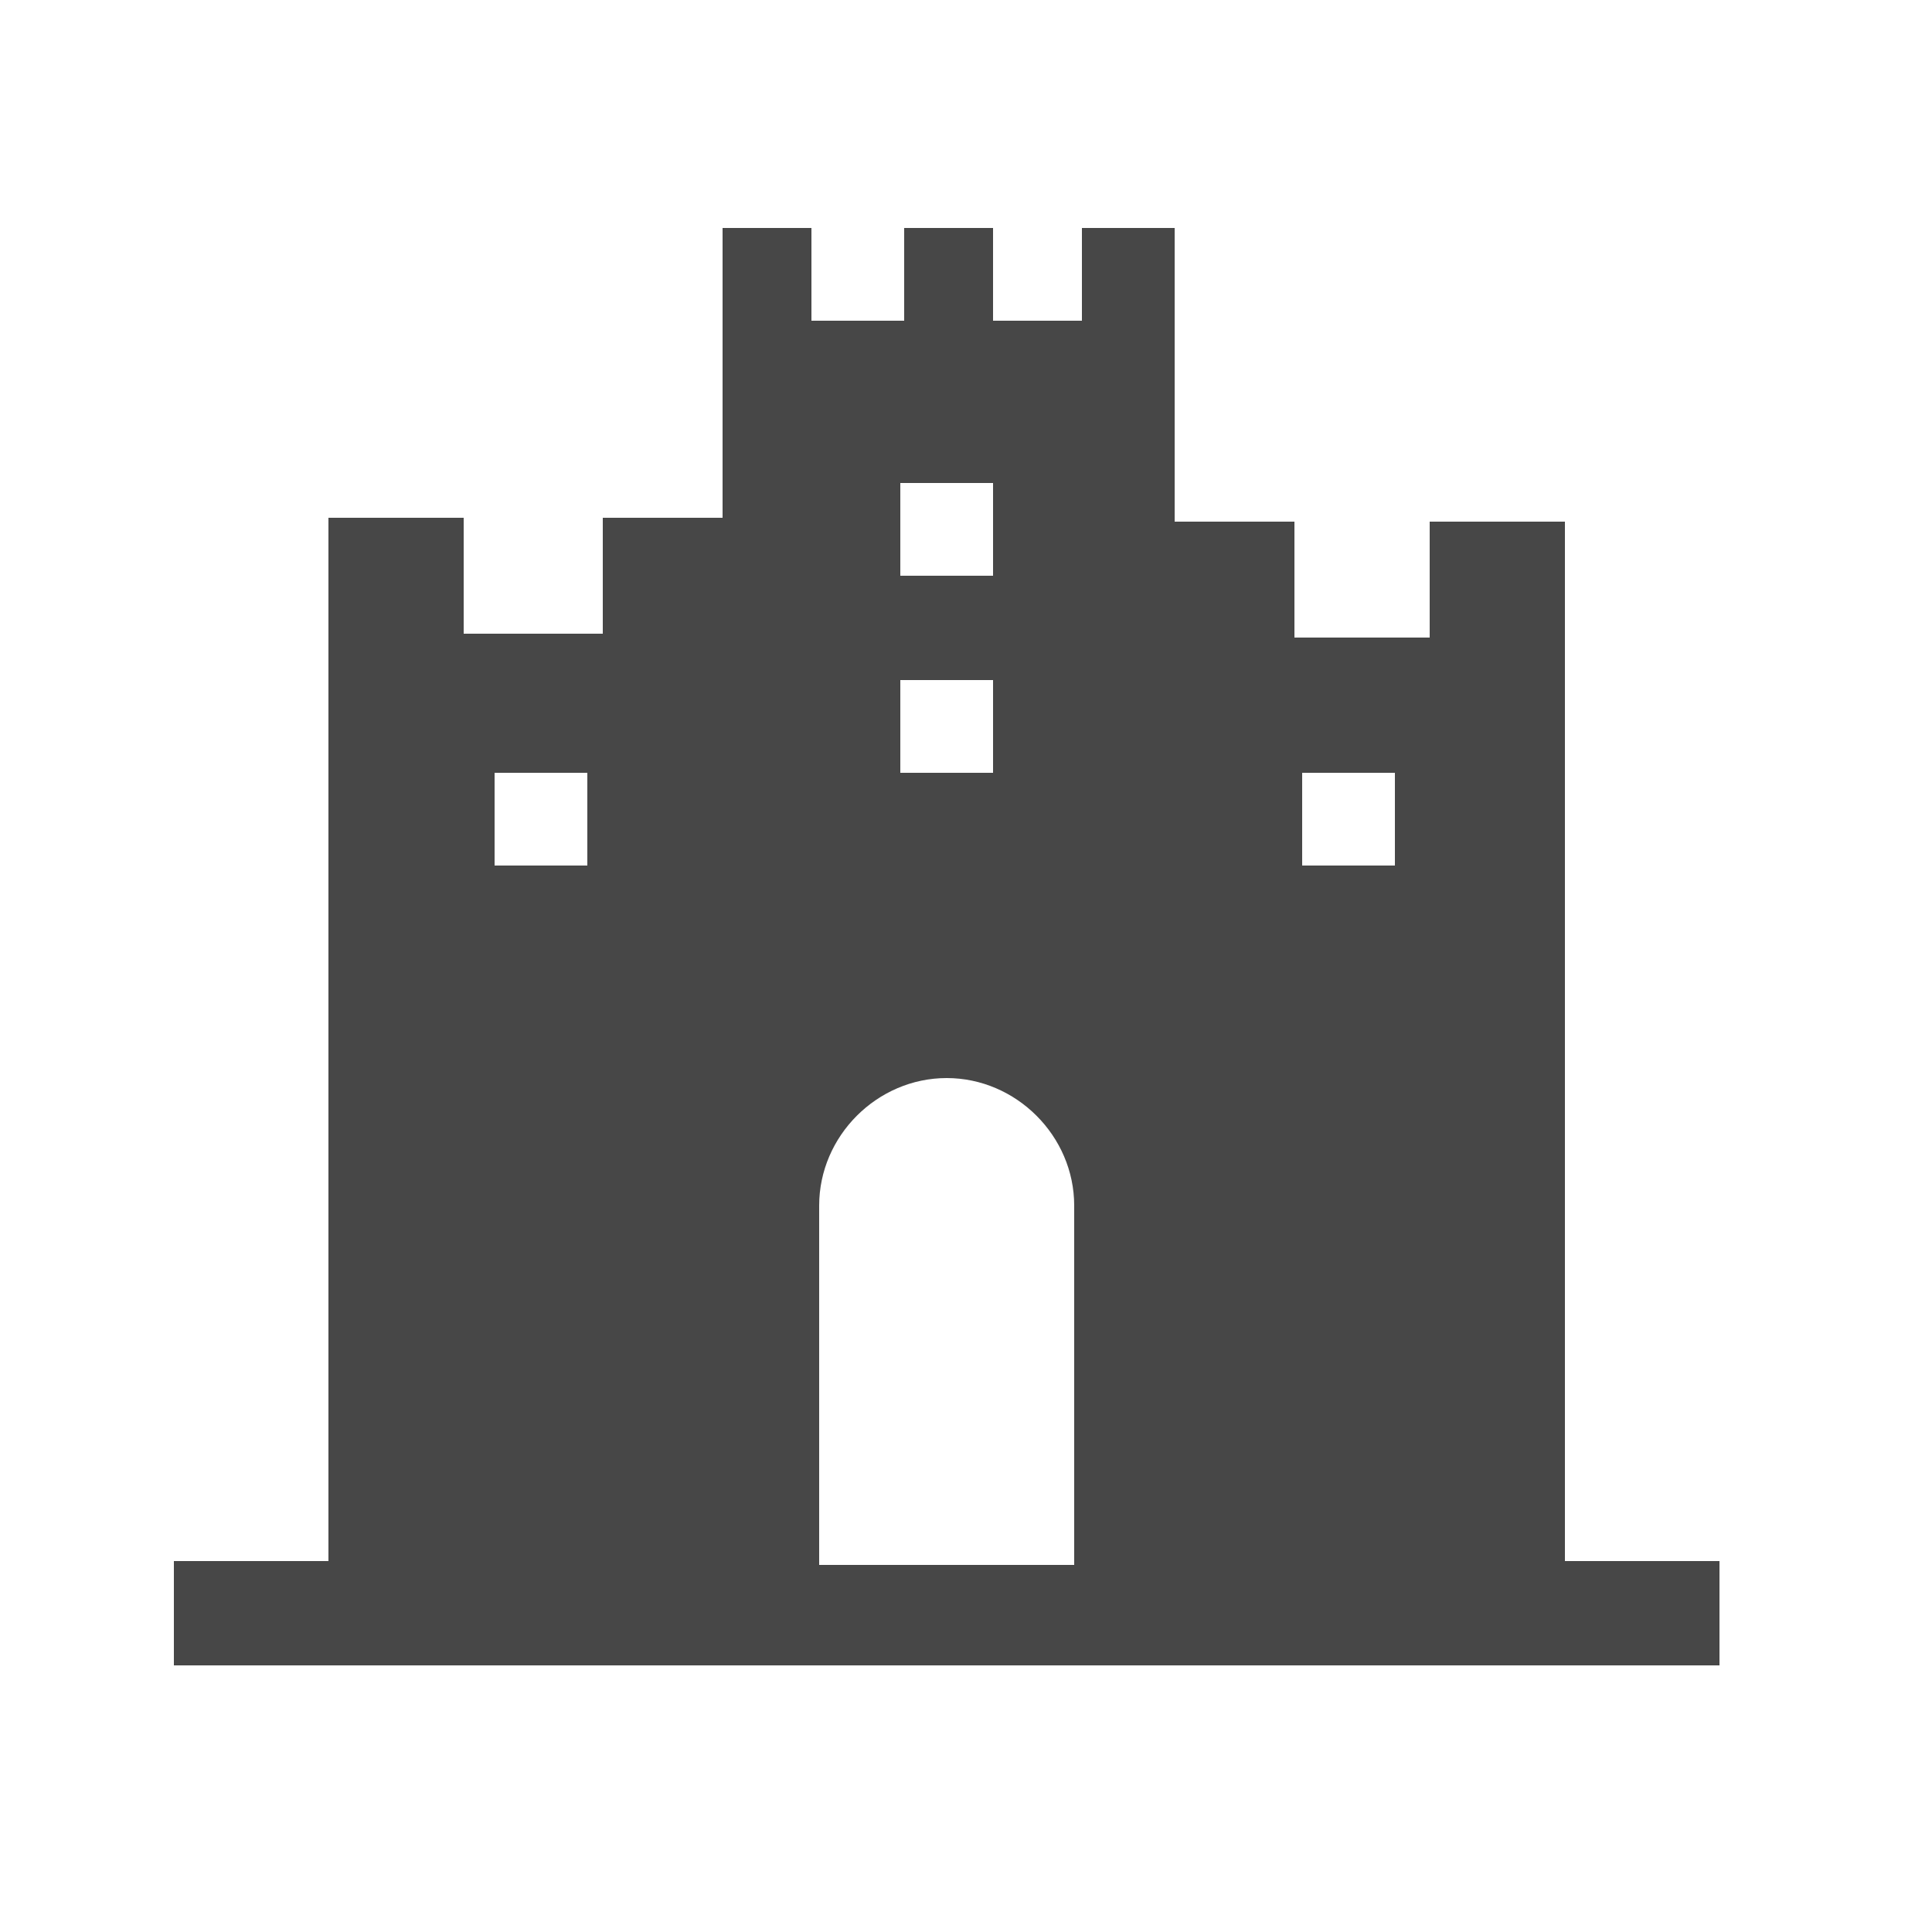 <?xml version="1.0" encoding="utf-8"?>
<!-- Generator: Adobe Illustrator 24.0.1, SVG Export Plug-In . SVG Version: 6.00 Build 0)  -->
<svg version="1.1" id="Layer_1" xmlns="http://www.w3.org/2000/svg" xmlns:xlink="http://www.w3.org/1999/xlink" x="0px" y="0px"
	 viewBox="0 0 50 50" style="enable-background:new 0 0 50 50;" xml:space="preserve">
<style type="text/css">
	.st0{fill:#777777;}
	.st1{fill:#474747;}
</style>
<title>ferry</title>
<path class="st0" d="M21.8,35.1L21.8,35.1L21.8,35.1L21.8,35.1z"/>
<path class="st1" d="M40.5,40.5v-24v-3h-3.5v3h-3.5v-3h-3.1V9.7V9.7V9.2V6.4V5.9H28v0.5v1.9h-2.3V6.4V5.9h-2.3v0.5v1.9H21V6.4V5.9
	h-2.3v0.5v2.7v0.5v0.1v3.7h-3.1v3H12v-3H8.5v3v24h-4v2.7h40v-2.7H40.5z M15.2,22.4h-2.4V20h2.4V22.4z M23.3,12.5h2.4v2.4h-2.4V12.5z
	 M23.3,17.6h2.4V20h-2.4V17.6z M27.8,40.5h-6.6v-9.3c0-1.8,1.5-3.3,3.3-3.3c1.8,0,3.3,1.5,3.3,3.3V40.5z M36.1,22.4h-2.4V20h2.4
	V22.4z"/>
</svg>
